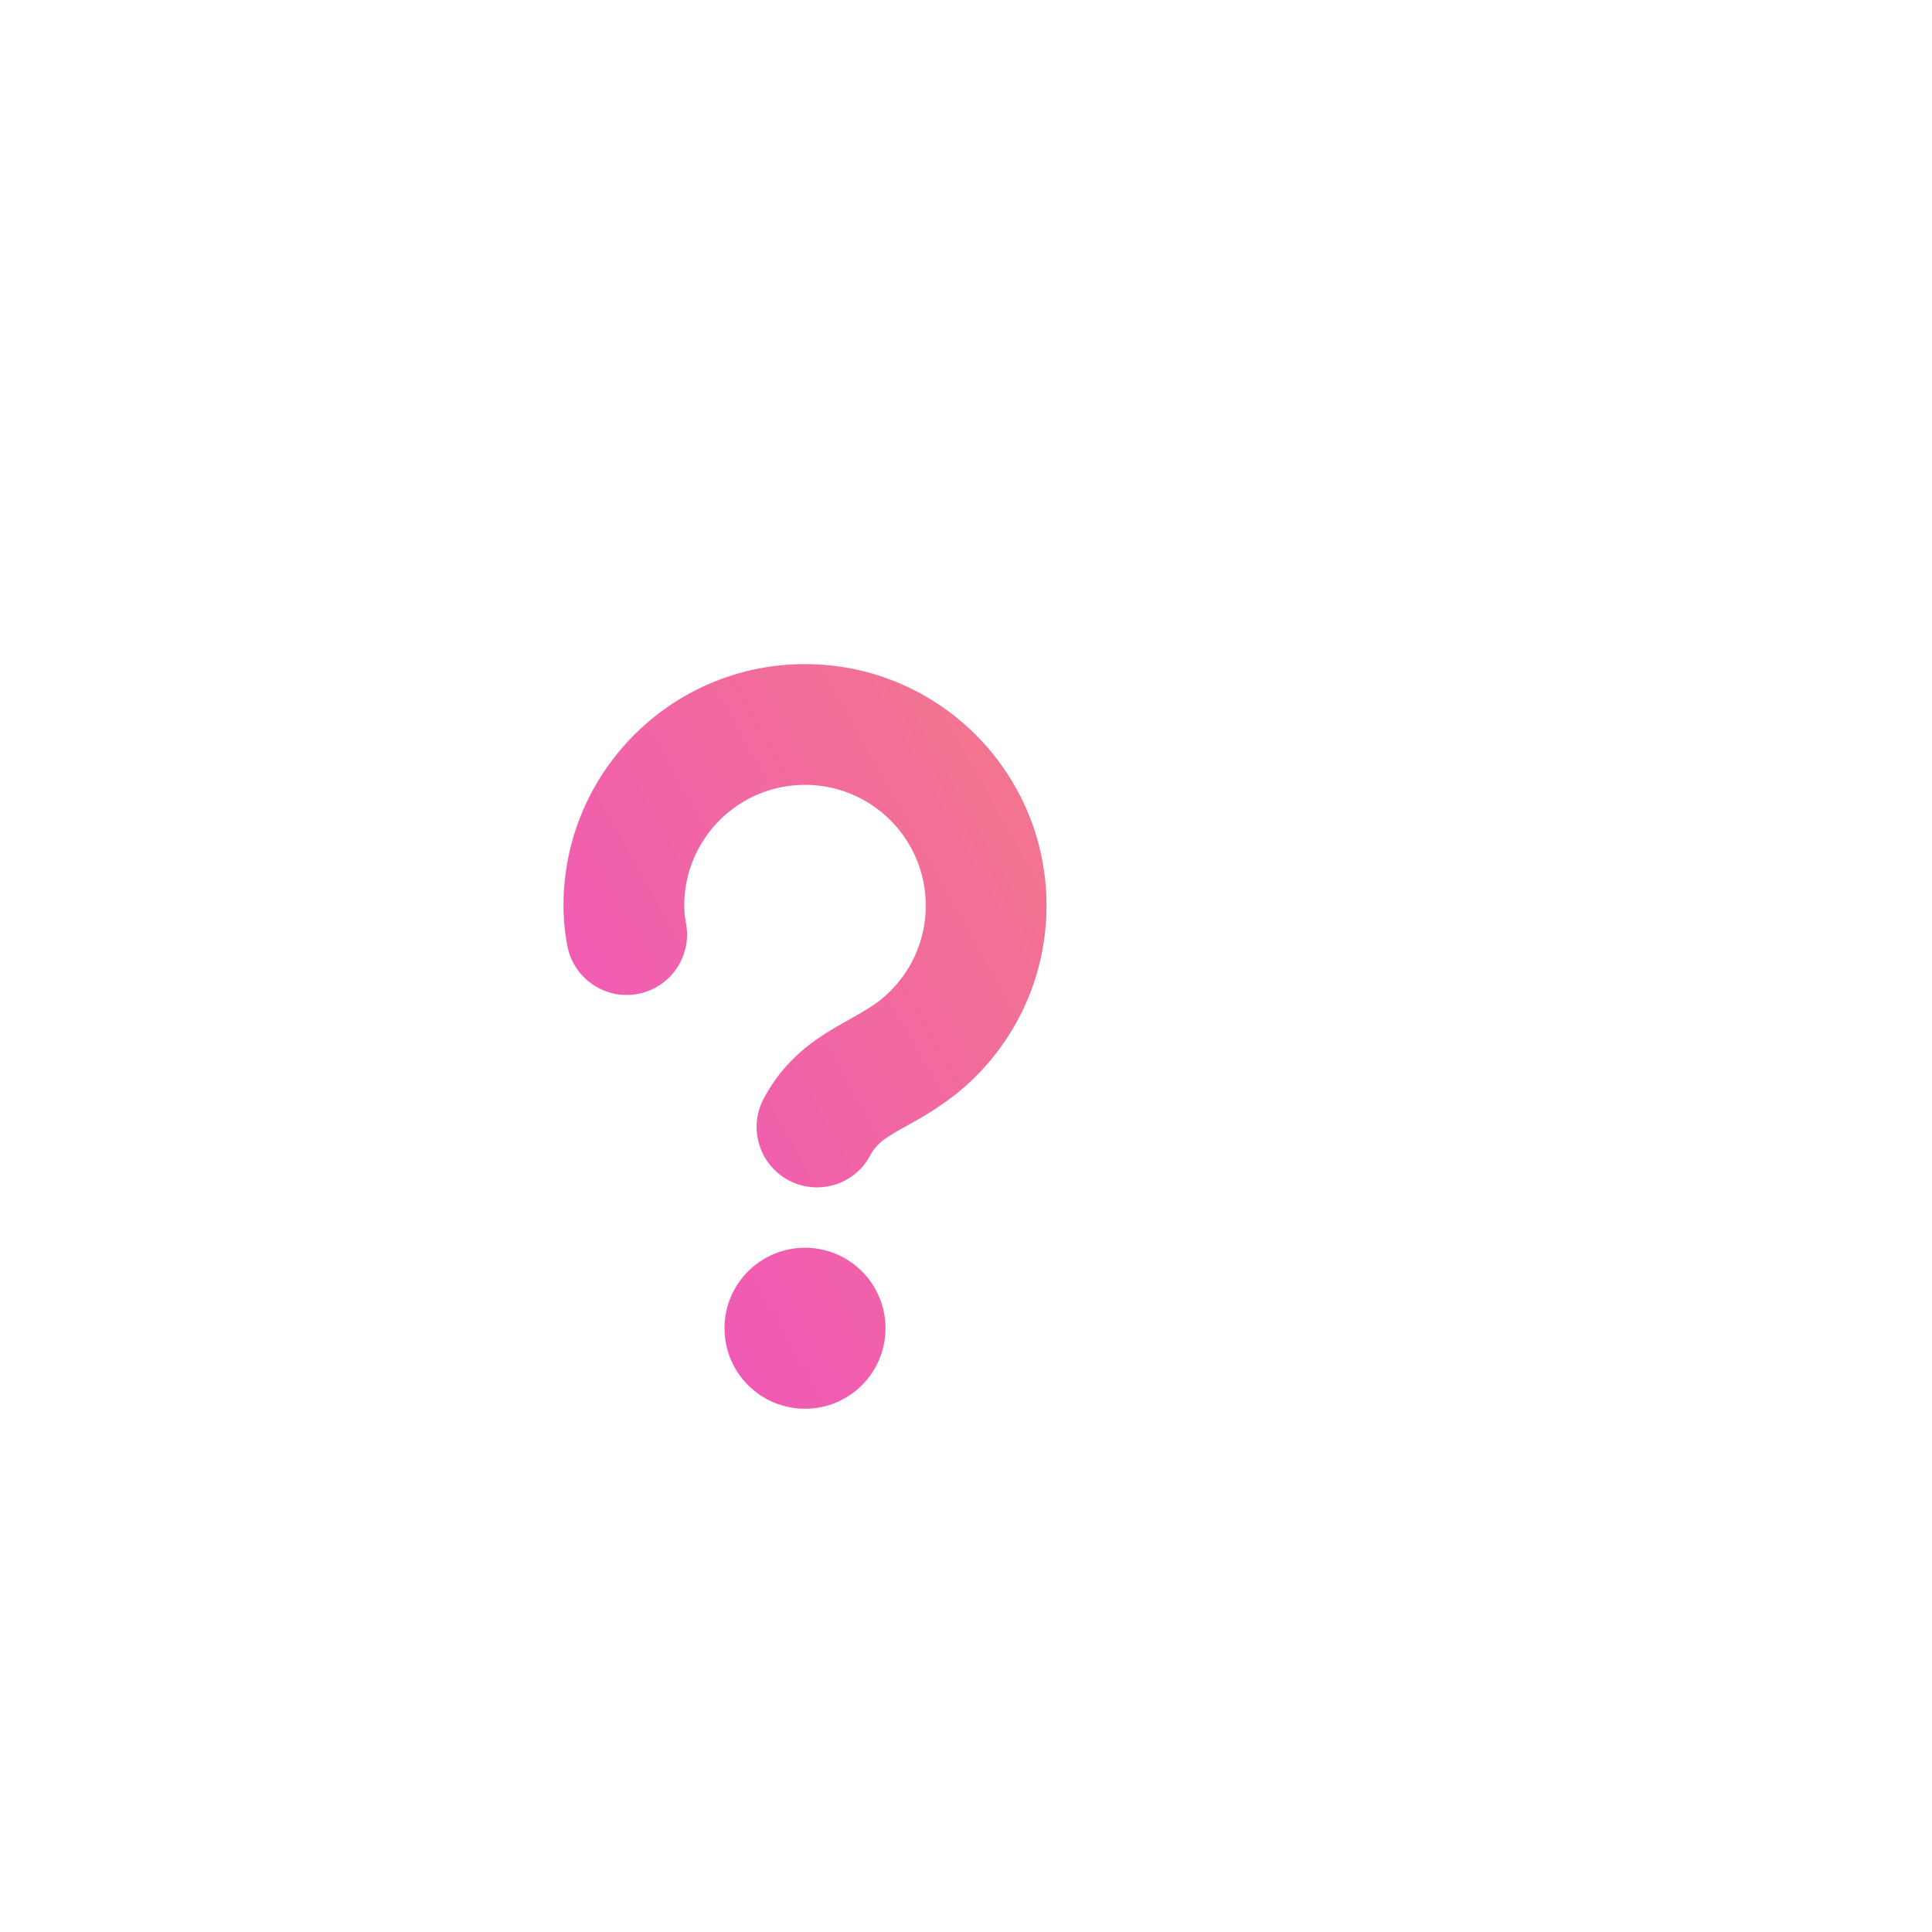 <svg xmlns="http://www.w3.org/2000/svg" width="368" height="368" fill="none"><path fill="url(#a)" d="M138 252.999c0-8.468 6.865-15.333 15.333-15.333s15.335 6.865 15.335 15.333-6.865 15.334-15.333 15.334S138 261.468 138 252.999"/><path fill="url(#b)" d="M130.333 172.499c0-12.702 10.298-23 23-23s23 10.298 23 23c0 6.419-2.614 12.206-6.865 16.391-2.28 2.246-4.37 3.426-7.57 5.233-.694.391-1.443.814-2.254 1.282-4.471 2.578-10.132 6.285-14.169 13.843-2.992 5.603-.876 12.57 4.726 15.562s12.57.876 15.562-4.726c1.006-1.884 2.197-2.924 5.371-4.755.441-.254.941-.532 1.489-.836 3.288-1.828 8.321-4.625 12.981-9.213 8.462-8.33 13.729-19.951 13.729-32.781 0-25.405-20.595-46-46-46s-46 20.595-46 46c0 2.85.316 5.449.731 7.647 1.18 6.241 7.195 10.344 13.436 9.165s10.344-7.195 9.164-13.436a18.4 18.4 0 0 1-.331-3.376"/><defs><linearGradient id="a" x1="68.444" x2="479.332" y1="243.982" y2="14.207" gradientUnits="userSpaceOnUse"><stop stop-color="#EF4BCB"/><stop offset="1" stop-color="#FAC814"/></linearGradient><linearGradient id="b" x1="68.444" x2="479.332" y1="243.982" y2="14.207" gradientUnits="userSpaceOnUse"><stop stop-color="#EF4BCB"/><stop offset="1" stop-color="#FAC814"/></linearGradient></defs></svg>